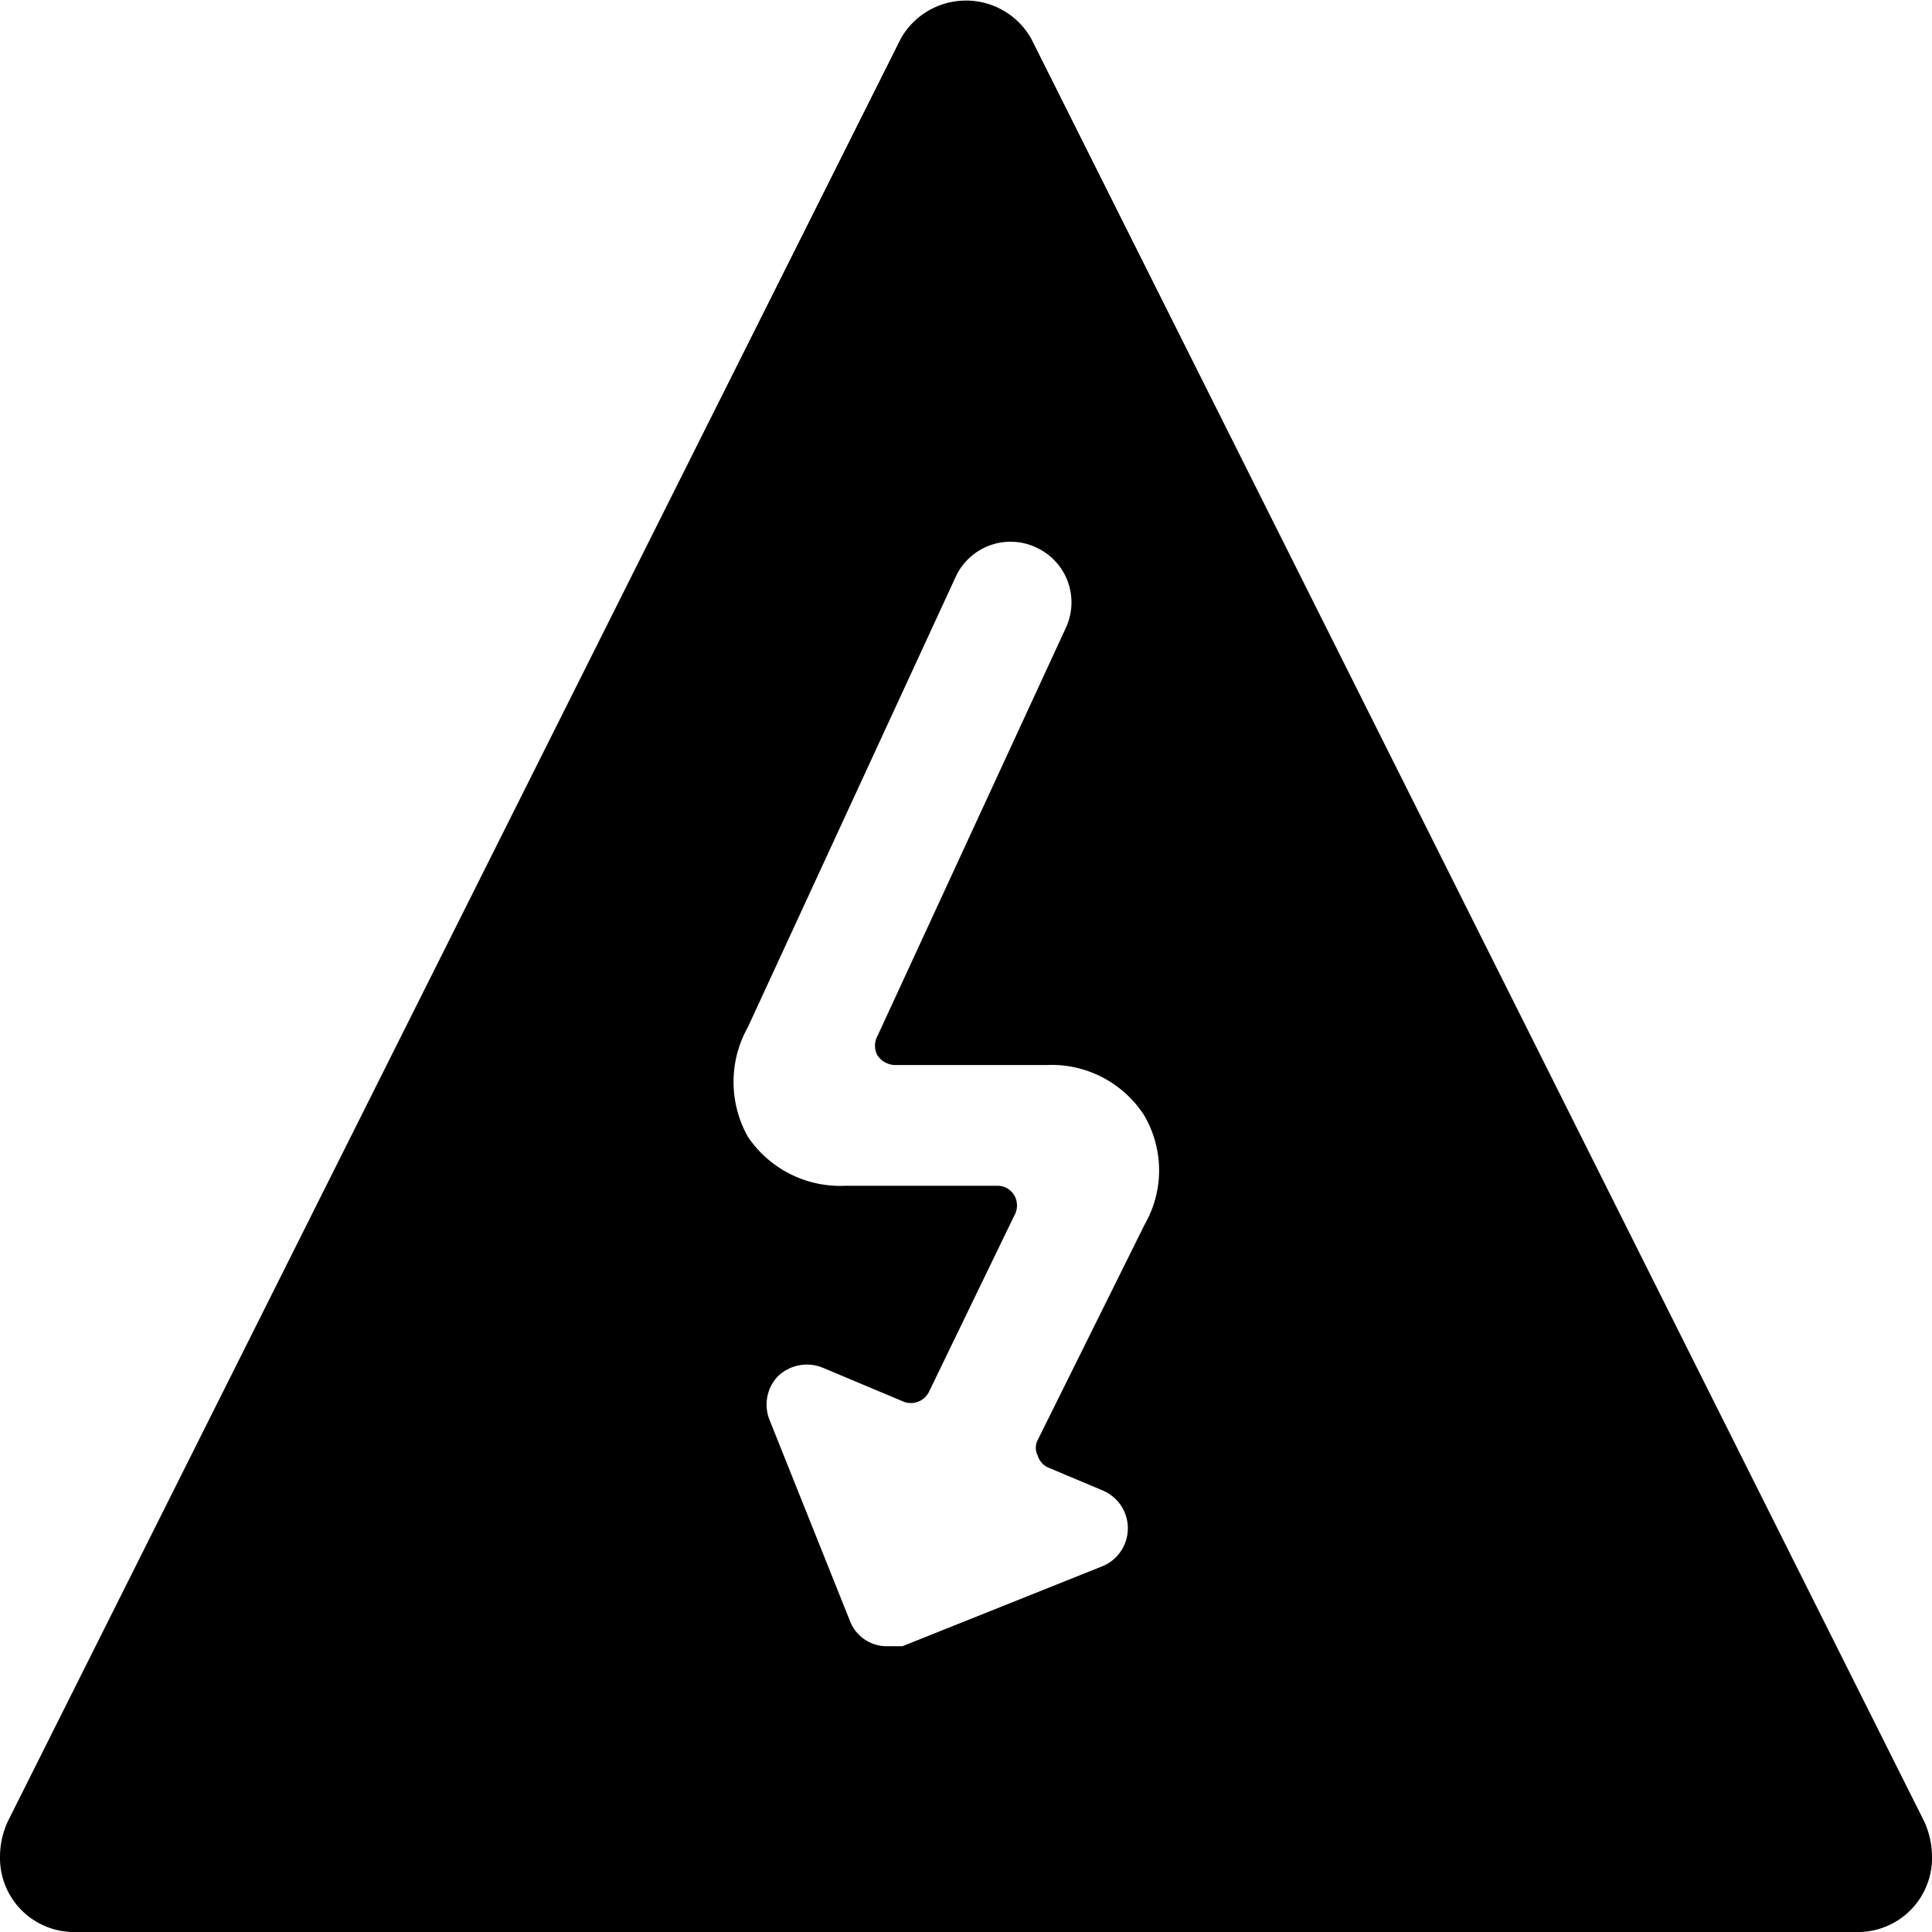 <svg xmlns="http://www.w3.org/2000/svg" viewBox="0 0 24 24"><path d="M23.9 22.62 12.81 0.48a0.93 0.93 0 0 0 -1.62 0L0.1 22.62a1.05 1.05 0 0 0 -0.1 0.44 0.92 0.92 0 0 0 0.9 0.94h22.2a0.92 0.92 0 0 0 0.9 -0.94 1.05 1.05 0 0 0 -0.1 -0.44Zm-9.68 -7.41 -1.33 2.68a0.21 0.21 0 0 0 0 0.19 0.24 0.24 0 0 0 0.13 0.15l0.69 0.29a0.51 0.51 0 0 1 0 0.93l-2.5 1 -0.19 0a0.49 0.49 0 0 1 -0.46 -0.31l-1 -2.5a0.51 0.51 0 0 1 0.11 -0.55 0.52 0.52 0 0 1 0.55 -0.1l1 0.42a0.25 0.25 0 0 0 0.32 -0.12l1.06 -2.19a0.25 0.25 0 0 0 0 -0.25 0.24 0.24 0 0 0 -0.21 -0.12H10.5a1.38 1.38 0 0 1 -1.21 -0.61 1.39 1.39 0 0 1 0 -1.36l2.58 -5.59a0.75 0.75 0 0 1 1 -0.37 0.75 0.75 0 0 1 0.37 1l-2.34 5.07a0.25 0.25 0 0 0 0 0.24 0.27 0.27 0 0 0 0.21 0.12H13a1.37 1.37 0 0 1 1.21 0.62 1.35 1.35 0 0 1 0.01 1.36Z" fill="#000000" stroke-width="1"></path></svg>